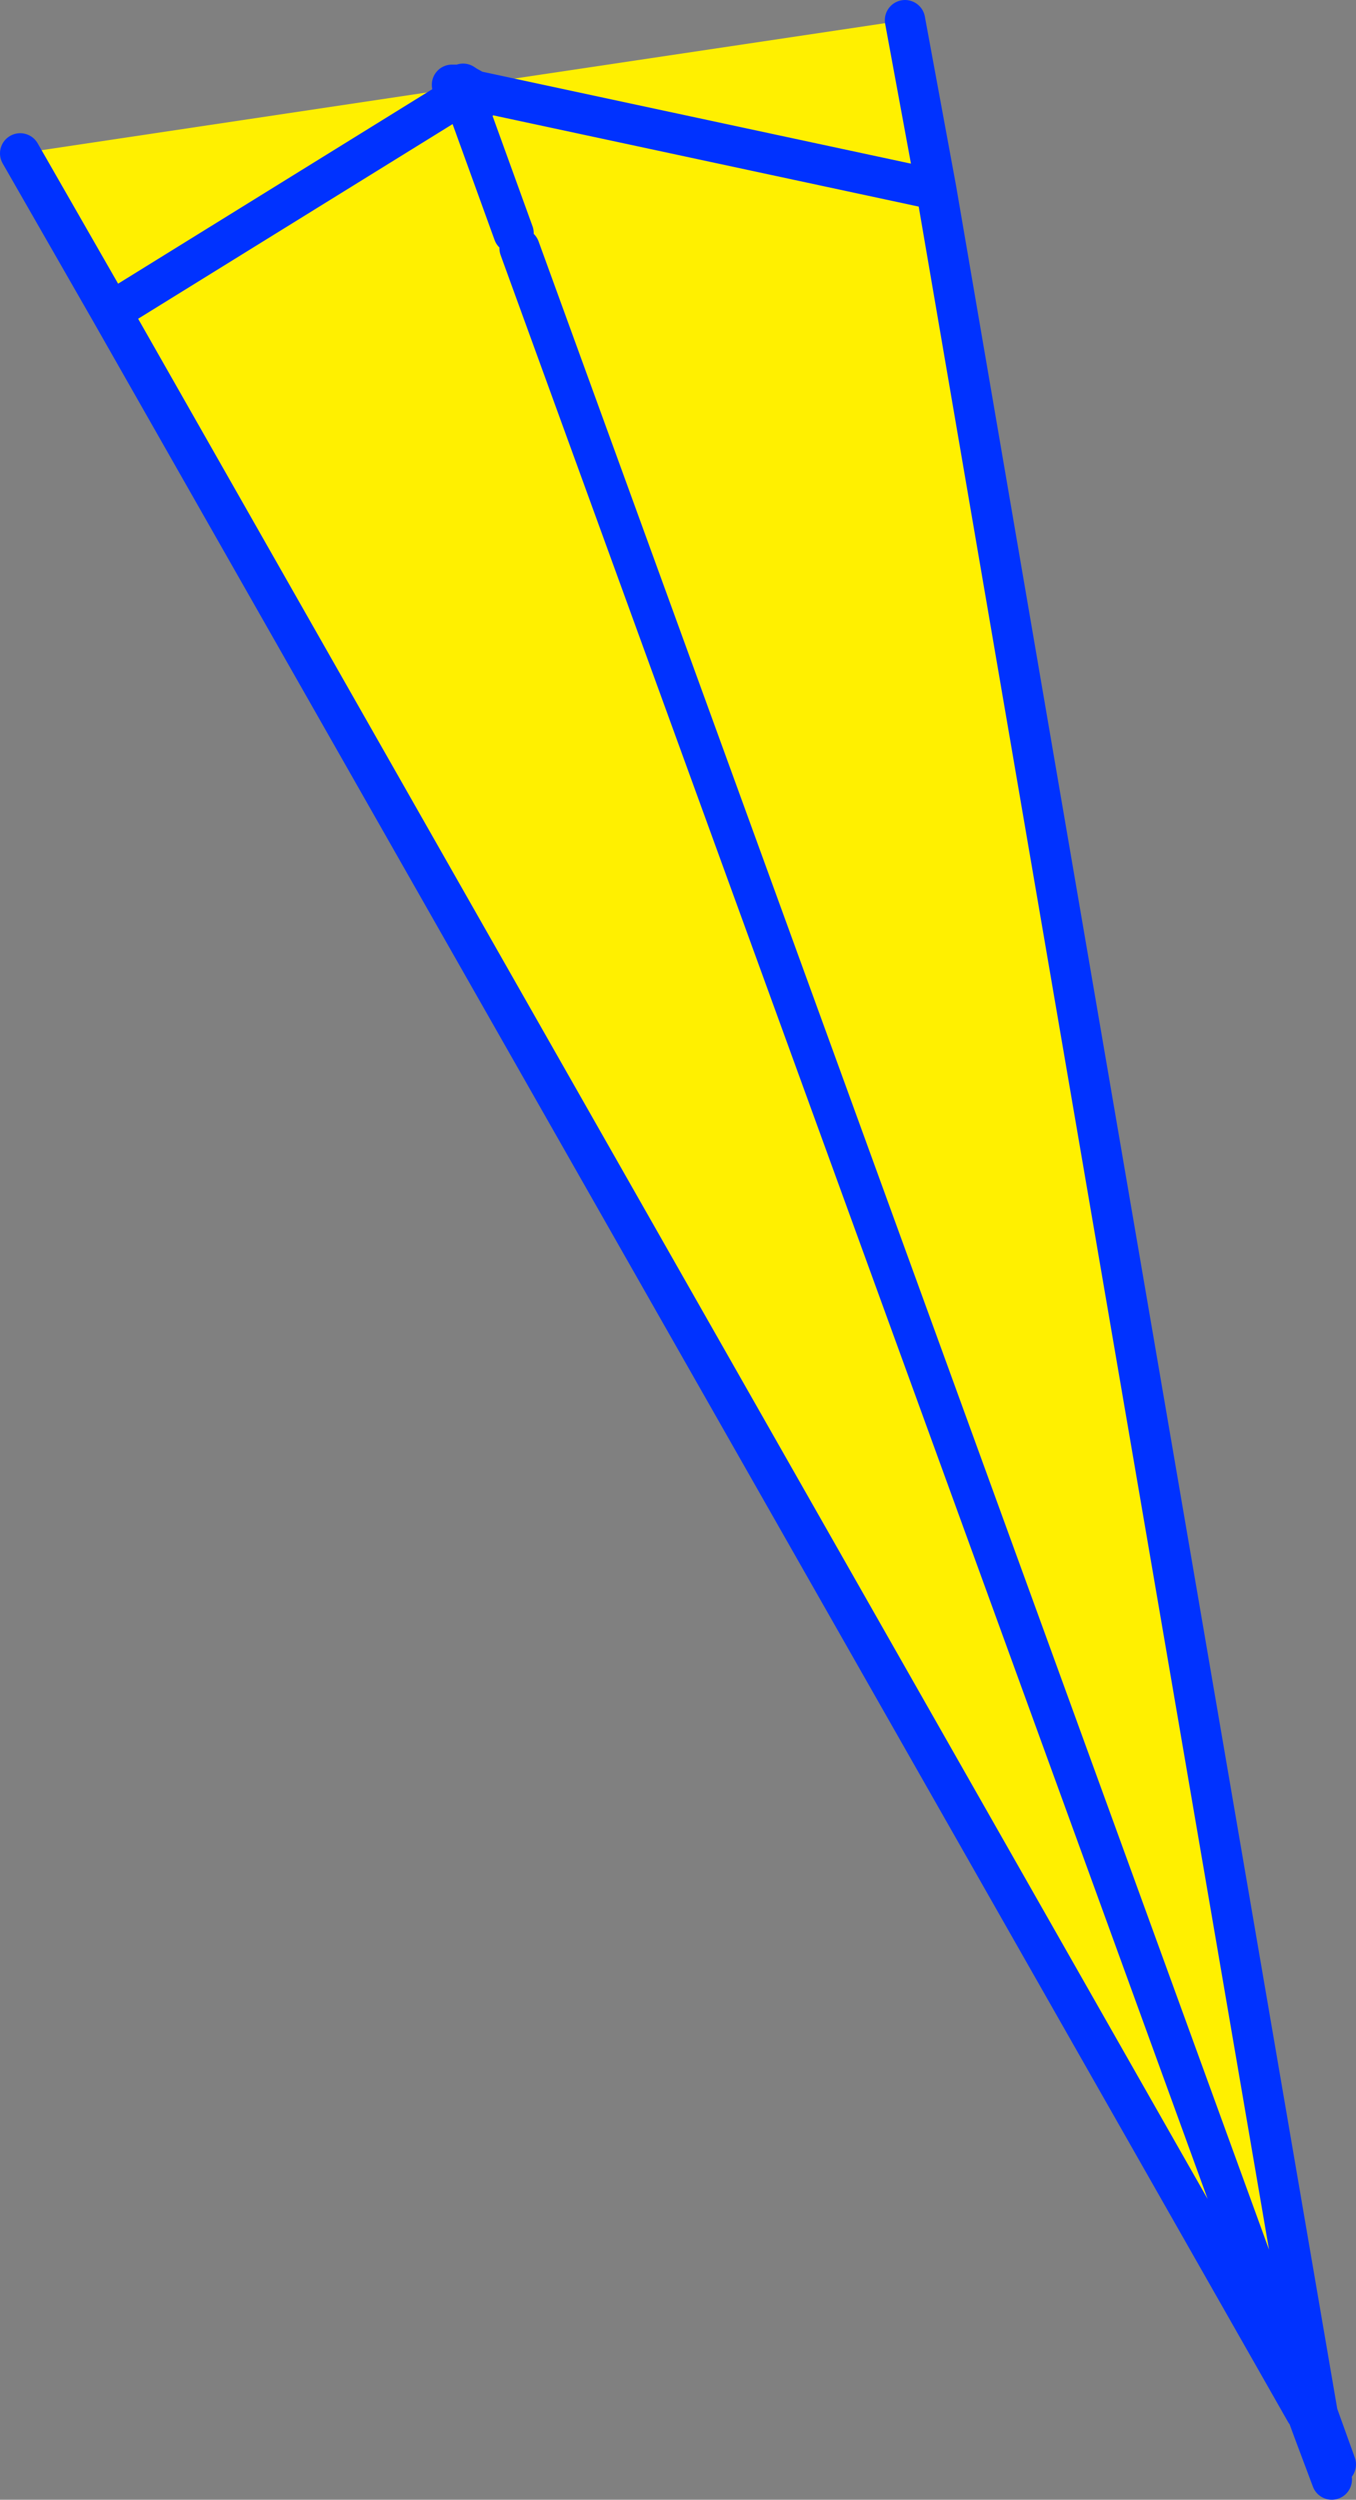 <?xml version="1.0" encoding="UTF-8" standalone="no"?>
<svg xmlns:xlink="http://www.w3.org/1999/xlink" height="123.85px" width="67.2px" xmlns="http://www.w3.org/2000/svg">
  <rect width="100%" height="100%" fill="#808080" stroke="none"/>
  <g transform="matrix(1.0, 0.0, 0.0, 1.0, -314.65, -238.15)">
    <path d="M337.35 242.5 L337.05 242.35 337.45 242.35 337.45 242.45 337.5 242.6 337.35 242.5 337.5 242.6 337.45 242.45 337.65 242.45 337.6 242.3 337.75 242.4 359.5 239.15 361.05 247.55 379.95 357.75 380.1 358.55 379.75 358.6 379.4 357.65 379.35 357.65 320.15 253.6 315.65 245.75 337.35 242.5 M361.05 247.55 L338.2 242.65 338.15 243.5 337.7 242.7 337.7 242.65 337.65 242.45 337.7 242.65 337.7 242.7 337.75 242.7 338.2 242.65 337.75 242.4 338.2 242.65 337.75 242.7 337.7 242.7 338.15 243.5 338.2 242.65 361.05 247.55 M337.5 242.6 L337.6 242.8 320.15 253.6 337.6 242.8 337.5 242.6 M340.45 249.7 L340.6 250.0 340.6 249.95 340.55 249.75 340.45 249.7 M337.6 242.8 L340.1 249.7 337.6 242.8 M340.4 250.45 L379.4 357.65 340.4 250.45" fill="#fff000" fill-rule="evenodd" stroke="none"/>
    <path d="M337.45 242.45 L337.45 242.35 337.05 242.35 337.35 242.5 337.5 242.6 337.45 242.45 M337.65 242.45 L337.6 242.3 337.75 242.4 338.2 242.65 361.05 247.55 379.95 357.75 380.85 360.25 M359.5 239.15 L361.05 247.55 M320.15 253.6 L337.6 242.8 337.5 242.6 M337.65 242.45 L337.7 242.65 337.7 242.7 337.75 242.7 338.2 242.65 338.15 243.5 337.7 242.7 M340.1 249.7 L337.6 242.8 M380.1 358.55 L379.95 357.75 M379.35 357.65 L320.15 253.6 315.65 245.75 M379.75 358.6 L379.4 357.65 340.4 250.45 M380.1 358.55 L380.3 359.45 380.65 361.0 379.75 358.6 380.3 359.45" fill="none" stroke="#0032ff" stroke-linecap="round" stroke-linejoin="round" stroke-width="2.0"/>
  </g>
</svg>
